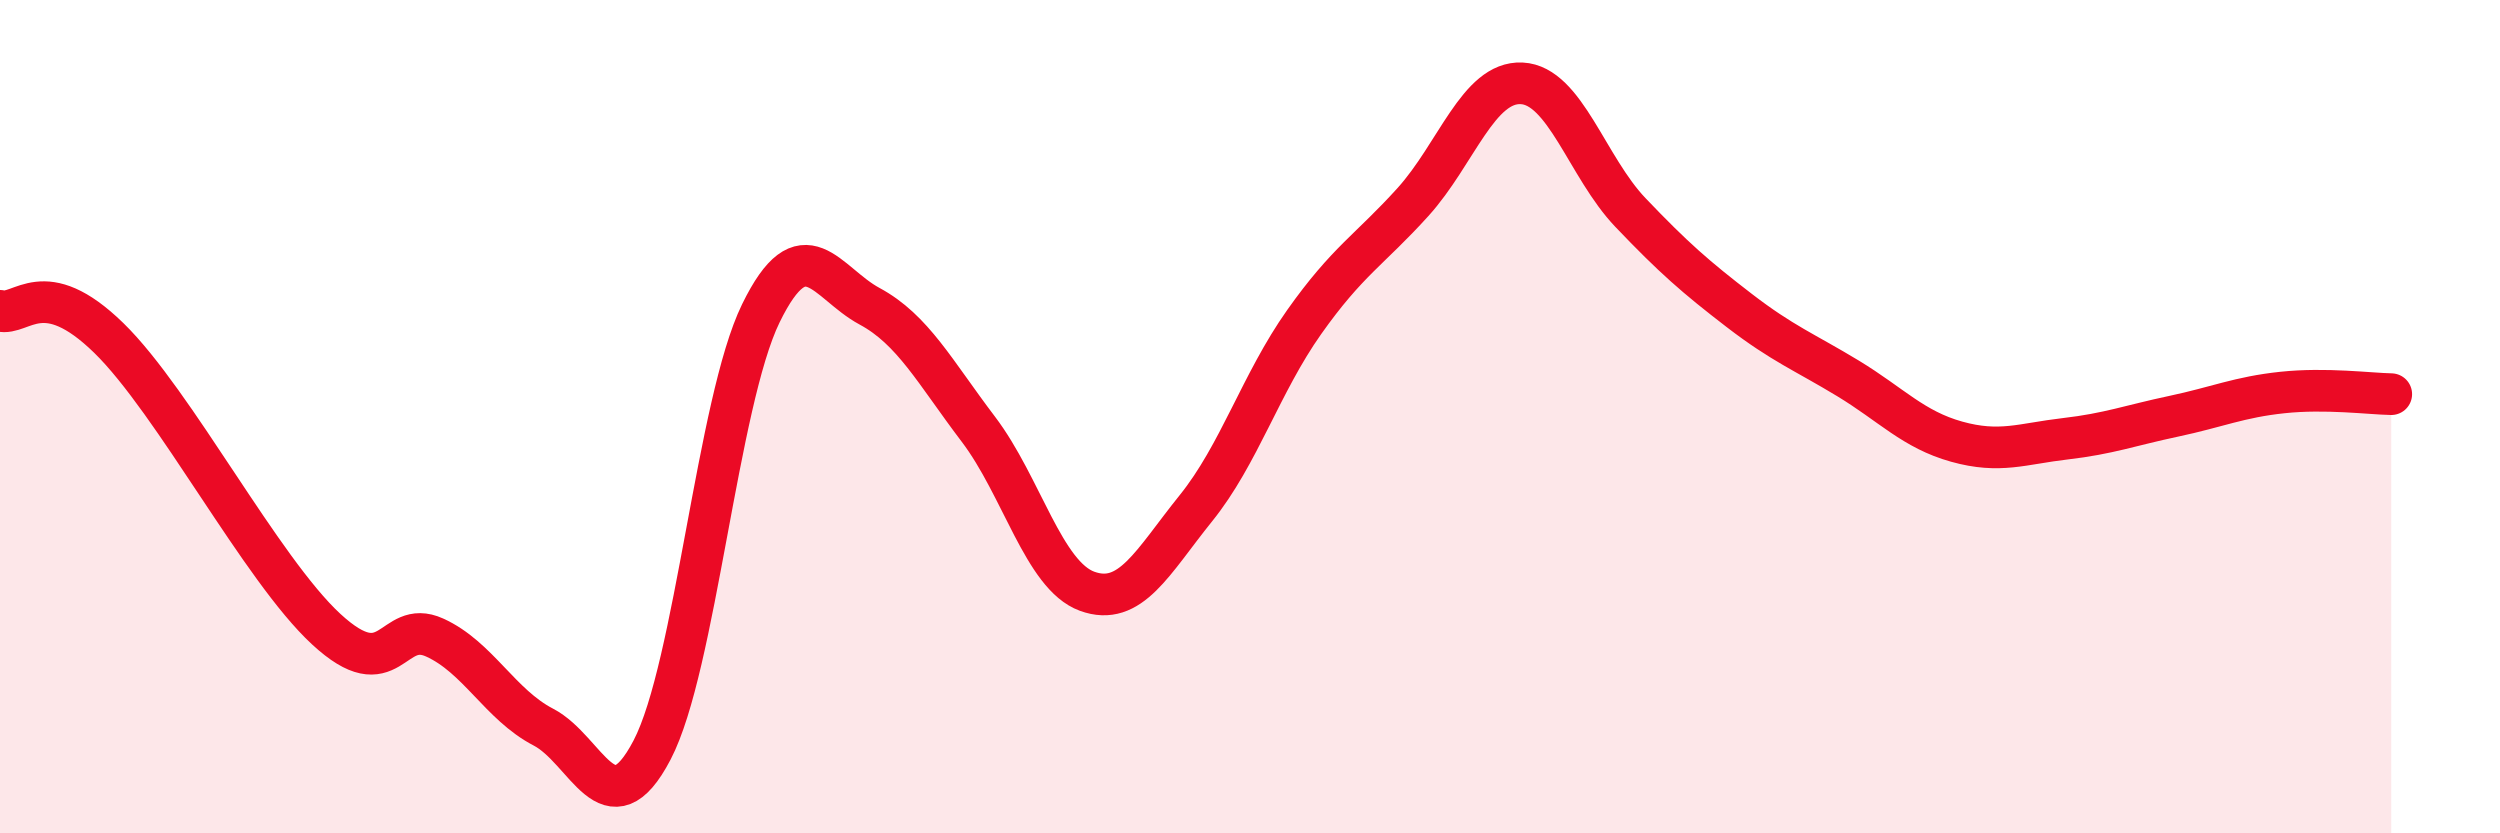 
    <svg width="60" height="20" viewBox="0 0 60 20" xmlns="http://www.w3.org/2000/svg">
      <path
        d="M 0,7.46 C 0.52,7.59 1.04,6.58 2.61,8.11 C 4.18,9.64 6.27,13.66 7.83,15.1 C 9.39,16.54 9.39,14.83 10.43,15.3 C 11.47,15.77 12,16.91 13.04,17.45 C 14.08,17.99 14.61,19.99 15.65,18 C 16.69,16.01 17.22,9.65 18.26,7.52 C 19.3,5.39 19.83,6.79 20.87,7.35 C 21.91,7.91 22.44,8.93 23.48,10.3 C 24.52,11.67 25.05,13.81 26.09,14.19 C 27.13,14.57 27.66,13.49 28.7,12.2 C 29.74,10.91 30.26,9.2 31.3,7.73 C 32.34,6.26 32.87,6 33.91,4.85 C 34.95,3.7 35.48,1.95 36.52,2 C 37.56,2.05 38.09,4.01 39.13,5.1 C 40.17,6.19 40.7,6.65 41.74,7.45 C 42.78,8.25 43.31,8.45 44.35,9.08 C 45.39,9.71 45.92,10.31 46.96,10.6 C 48,10.89 48.53,10.65 49.57,10.53 C 50.61,10.41 51.13,10.21 52.17,9.99 C 53.21,9.77 53.74,9.53 54.78,9.42 C 55.82,9.31 56.87,9.45 57.39,9.46L57.39 20L0 20Z"
        fill="#EB0A25"
        opacity="0.1"
        stroke-linecap="round"
        stroke-linejoin="round"
      />
      <path
        d="M 0,7.46 C 0.52,7.59 1.04,6.58 2.61,8.11 C 4.18,9.64 6.27,13.66 7.83,15.1 C 9.39,16.54 9.39,14.83 10.43,15.3 C 11.47,15.77 12,16.91 13.04,17.45 C 14.08,17.99 14.61,19.99 15.65,18 C 16.69,16.01 17.22,9.65 18.26,7.52 C 19.3,5.39 19.83,6.79 20.87,7.35 C 21.91,7.91 22.44,8.93 23.48,10.3 C 24.52,11.67 25.05,13.81 26.09,14.19 C 27.13,14.57 27.66,13.49 28.7,12.2 C 29.74,10.91 30.26,9.2 31.3,7.73 C 32.34,6.26 32.87,6 33.91,4.85 C 34.95,3.7 35.48,1.95 36.52,2 C 37.56,2.05 38.09,4.01 39.13,5.1 C 40.17,6.19 40.7,6.65 41.74,7.45 C 42.78,8.25 43.31,8.45 44.35,9.08 C 45.39,9.71 45.92,10.31 46.96,10.6 C 48,10.89 48.53,10.65 49.57,10.53 C 50.61,10.41 51.13,10.21 52.17,9.99 C 53.21,9.77 53.74,9.53 54.78,9.42 C 55.82,9.31 56.87,9.45 57.39,9.46"
        stroke="#EB0A25"
        stroke-width="1"
        fill="none"
        stroke-linecap="round"
        stroke-linejoin="round"
      />
    </svg>
  